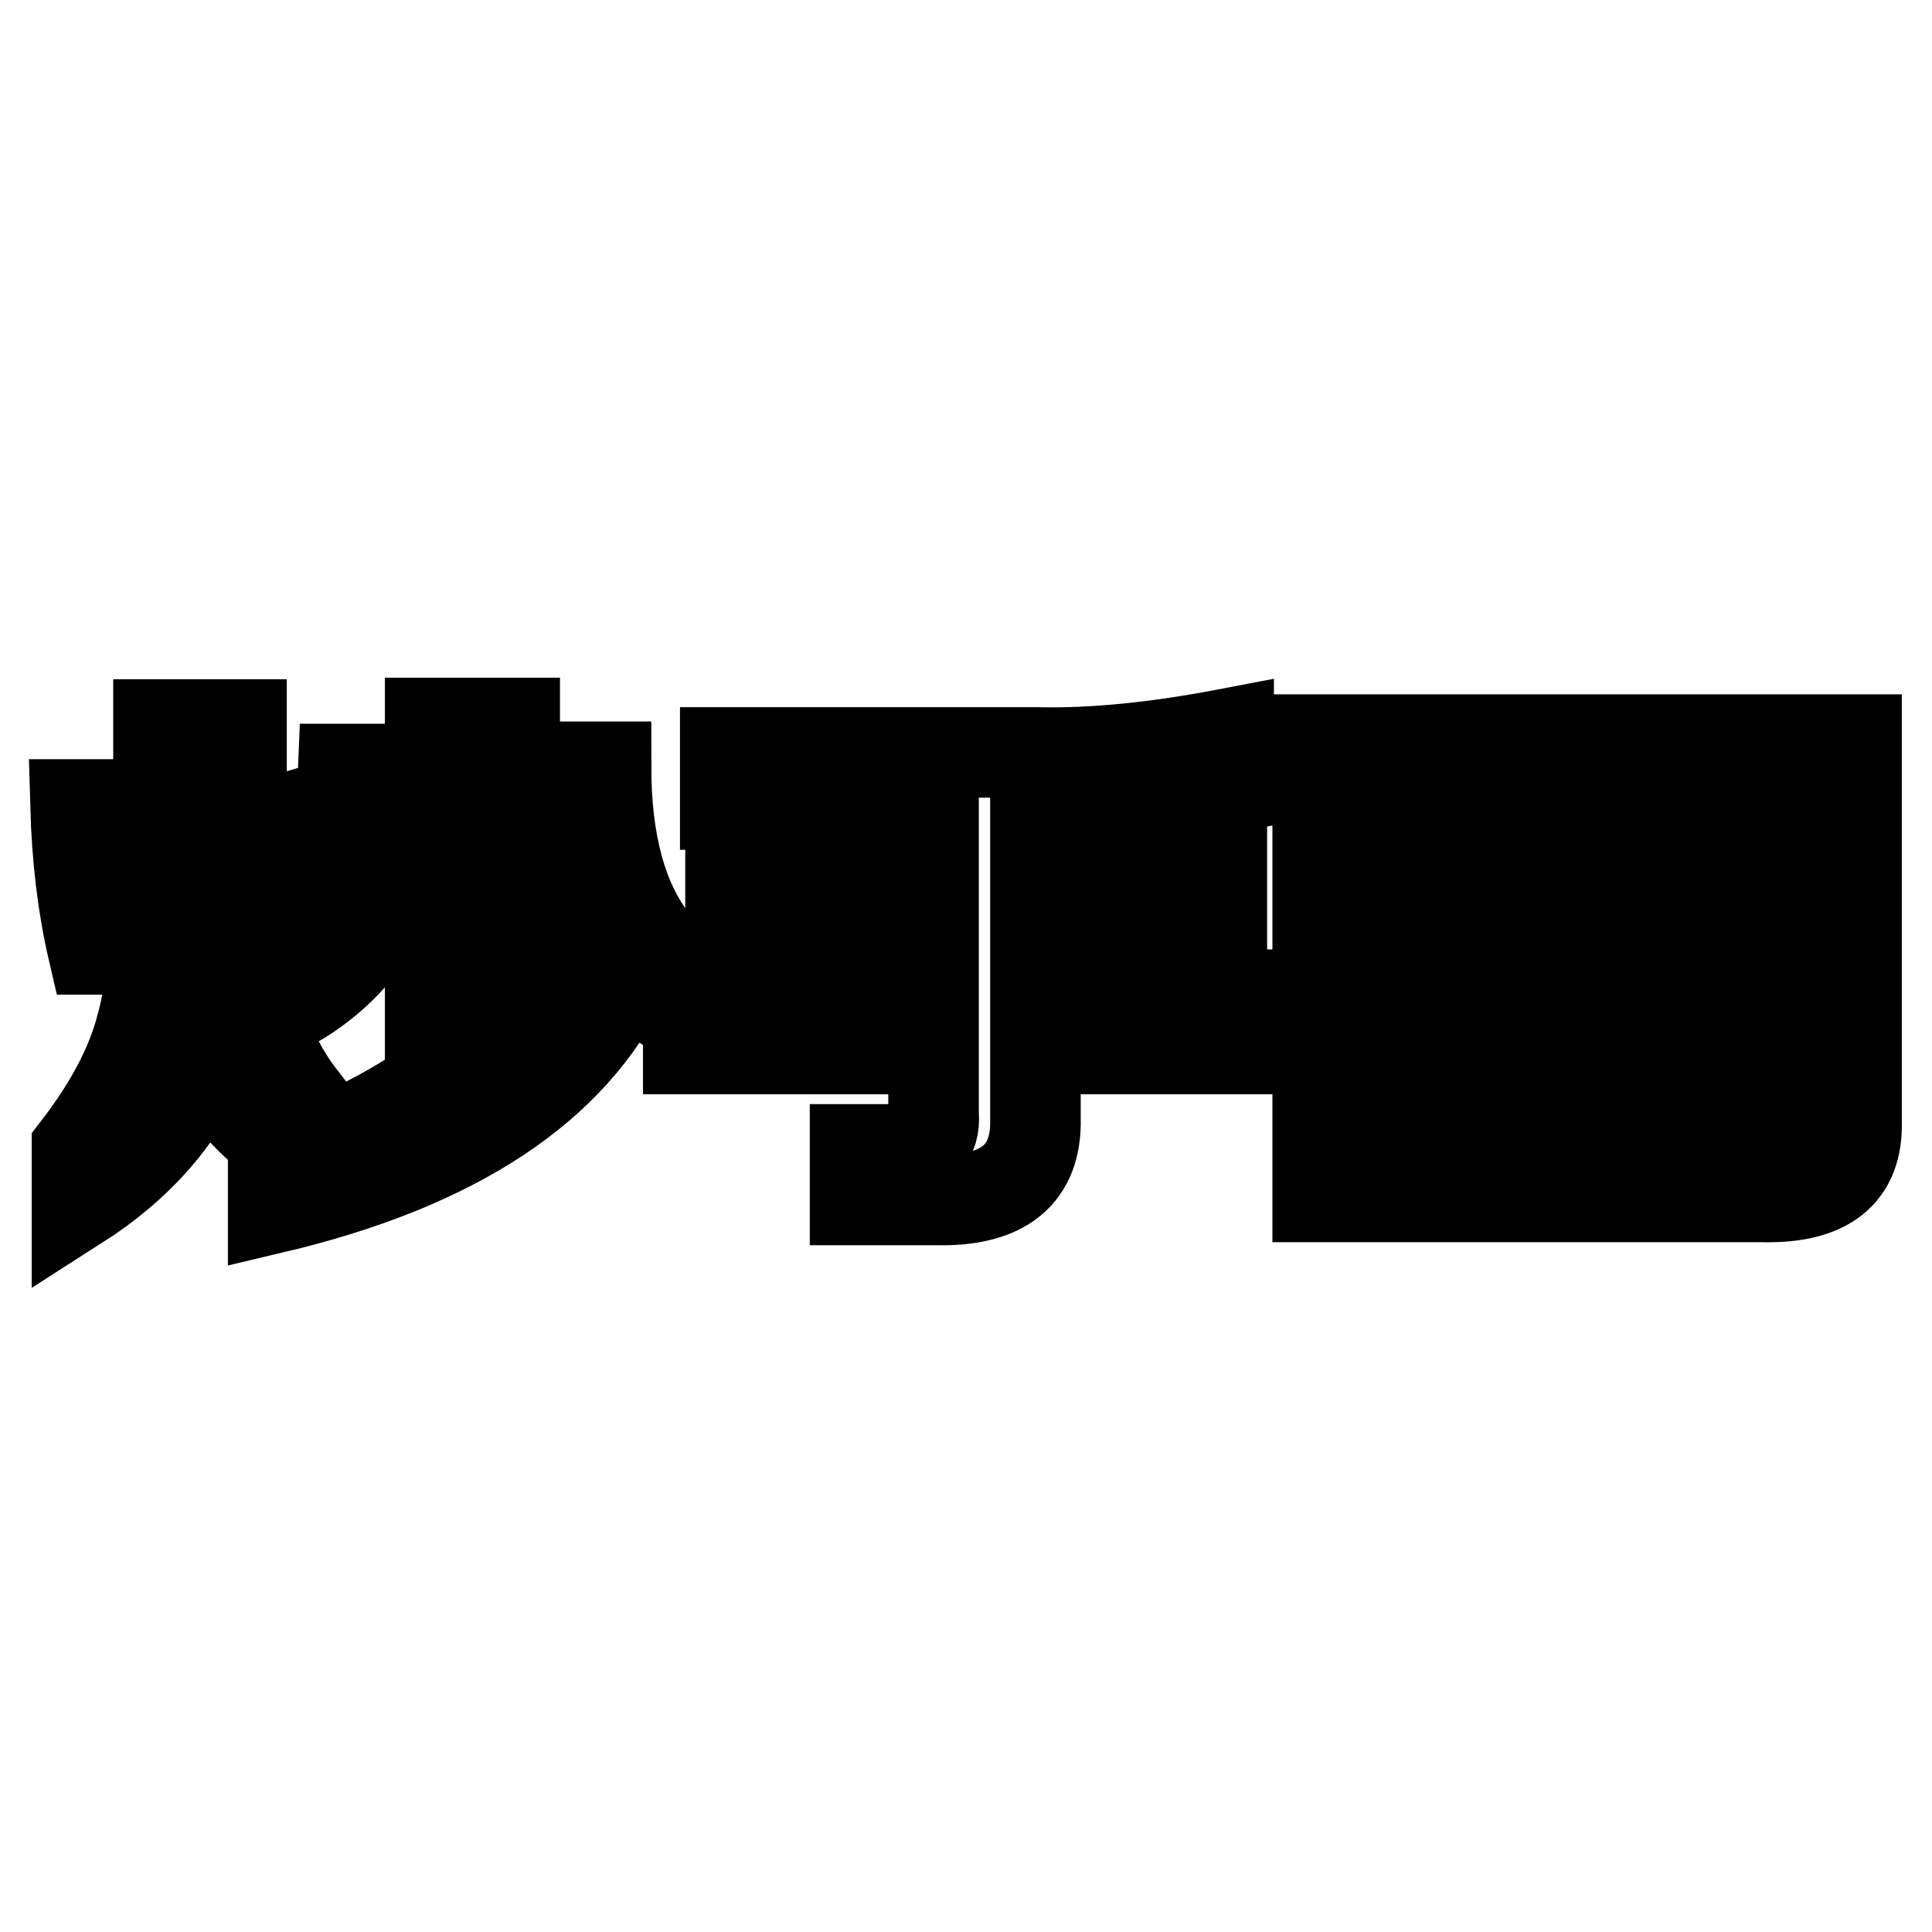 <?xml version="1.0" encoding="utf-8"?>
<!-- Svg Vector Icons : http://www.onlinewebfonts.com/icon -->
<!DOCTYPE svg PUBLIC "-//W3C//DTD SVG 1.1//EN" "http://www.w3.org/Graphics/SVG/1.1/DTD/svg11.dtd">
<svg version="1.1" xmlns="http://www.w3.org/2000/svg" xmlns:xlink="http://www.w3.org/1999/xlink" x="0px" y="0px" viewBox="0 0 256 256" enable-background="new 0 0 256 256" xml:space="preserve">
<g><g><path stroke-width="12" fill-opacity="0" stroke="#000000"  d="M209.8,125.5c-0.9,1.1-2.4,2.4-4.6,3.9c0,0-0.1,0.1-0.3,0.3h12.5c-0.2-0.4-0.7-0.8-1.3-1.4c-1.1-1.1-2-2-2.6-2.8H209.8L209.8,125.5z M189.5,117.7h15.1c0,0.2-0.1,0.4-0.3,0.6c-0.2,1.1-0.6,1.9-1,2.2h-15.5v5h10.9c-2.6,2.2-6.2,4-10.9,5.3v5.3c2.4-0.6,4.6-1.2,6.6-2v8.3c-0.2,5.2,2.7,7.7,8.9,7.5h20c5.7,0.2,8.5-2,8.2-6.7v-2.5h-7.6v1.4c0,1.5-1,2.2-3,2.2h-13.8c-2.4,0.2-3.5-0.7-3.3-2.8v-6.7h12.2v0.8c0,1.1-0.6,1.7-2,1.7h-4.6v4.7h7.2c5.3,0,7.8-2.1,7.6-6.4v-2.5c1.1,0.6,3.3,1.2,6.6,2c0.9,0.2,1.5,0.4,2,0.6v-5c-4.8-1.5-8.1-3.2-9.8-5.3h9.5v-5h-19.4c0-0.2,0.1-0.5,0.3-0.8c0.4-0.9,0.7-1.6,0.7-2h17.1v-5.3h-3.9c0.2-0.7,0.3-1,0.3-0.8c0.7-1.7,1.1-3.2,1.3-4.5h-8.5c-0.2,1.3-0.7,2.8-1.3,4.5c-0.2,0.4-0.3,0.7-0.3,0.8H215v-3.1v-3.6h-9.5v4.5v2.2h-3.9c-0.7-1.5-1.1-3.3-1.3-5.3h-8.5c0.2,2.2,0.7,4,1.6,5.3h-3.9L189.5,117.7L189.5,117.7z M185.8,152.7h43.4c3.9,0.2,5.8-1.4,5.6-4.7v-43.9h-49V152.7L185.8,152.7z M174.6,158.6V98H246v50.6c0.2,6.9-3.9,10.2-12.5,10H174.6L174.6,158.6z M96.1,106.6v-6.9h41.1c7.7,0.2,16.2-0.7,25.6-2.5v7.2c-7.7,1.5-15.4,2.2-23.3,2.2h-2.3v8.9h24.7v6.9h-24.7v9.4h30.6v7.2h-30.6v9.2c0.2,7.4-4.2,11-13.1,10.8h-10.8v-6.7h5.2c3.7,0.2,5.5-1.4,5.2-4.7v-8.6H91.2v-7.2h32.5v-9.4H96.8v-6.9h26.9v-8.9L96.1,106.6L96.1,106.6z M12.3,125.8h8.2c-2-6.1-3.1-12.5-3.3-19.2H10C10.2,113.8,11,120.2,12.3,125.8L12.3,125.8z M38.9,133c10.5-6.1,15.8-16.5,15.8-31.1h-9.2c-0.4,10.2-2.6,18-6.6,23.3V133L38.9,133z M57,135.5V95.8h11.2V133c1.8-2.2,3.3-4.6,4.6-7.2h5.9c-4.8-4.8-7.6-12.9-8.2-24.2h9.8c0,10,2.1,17.7,6.2,23v7.5c-1.3-0.9-2.5-1.9-3.6-2.8c-7,14.8-22.6,25.1-46.7,30.8v-6.7l2.6-0.6c-5.5-3.7-9.3-8-11.5-12.8c-3.1,7.8-8.8,14.4-17.1,19.7v-7.5c4.4-5.7,7.2-11.1,8.5-16.1c1.5-5.4,2.3-13,2.3-22.8V96H32v13.6c2.6-0.4,5.2-0.9,7.9-1.7v7.8c-2.2,0.4-4.8,0.7-7.9,1.1c0,12.2,2.6,21.8,7.9,28.6v7.2c12-4.8,20.8-10.6,26.3-17.2L57,135.5L57,135.5z"/></g></g>
</svg>